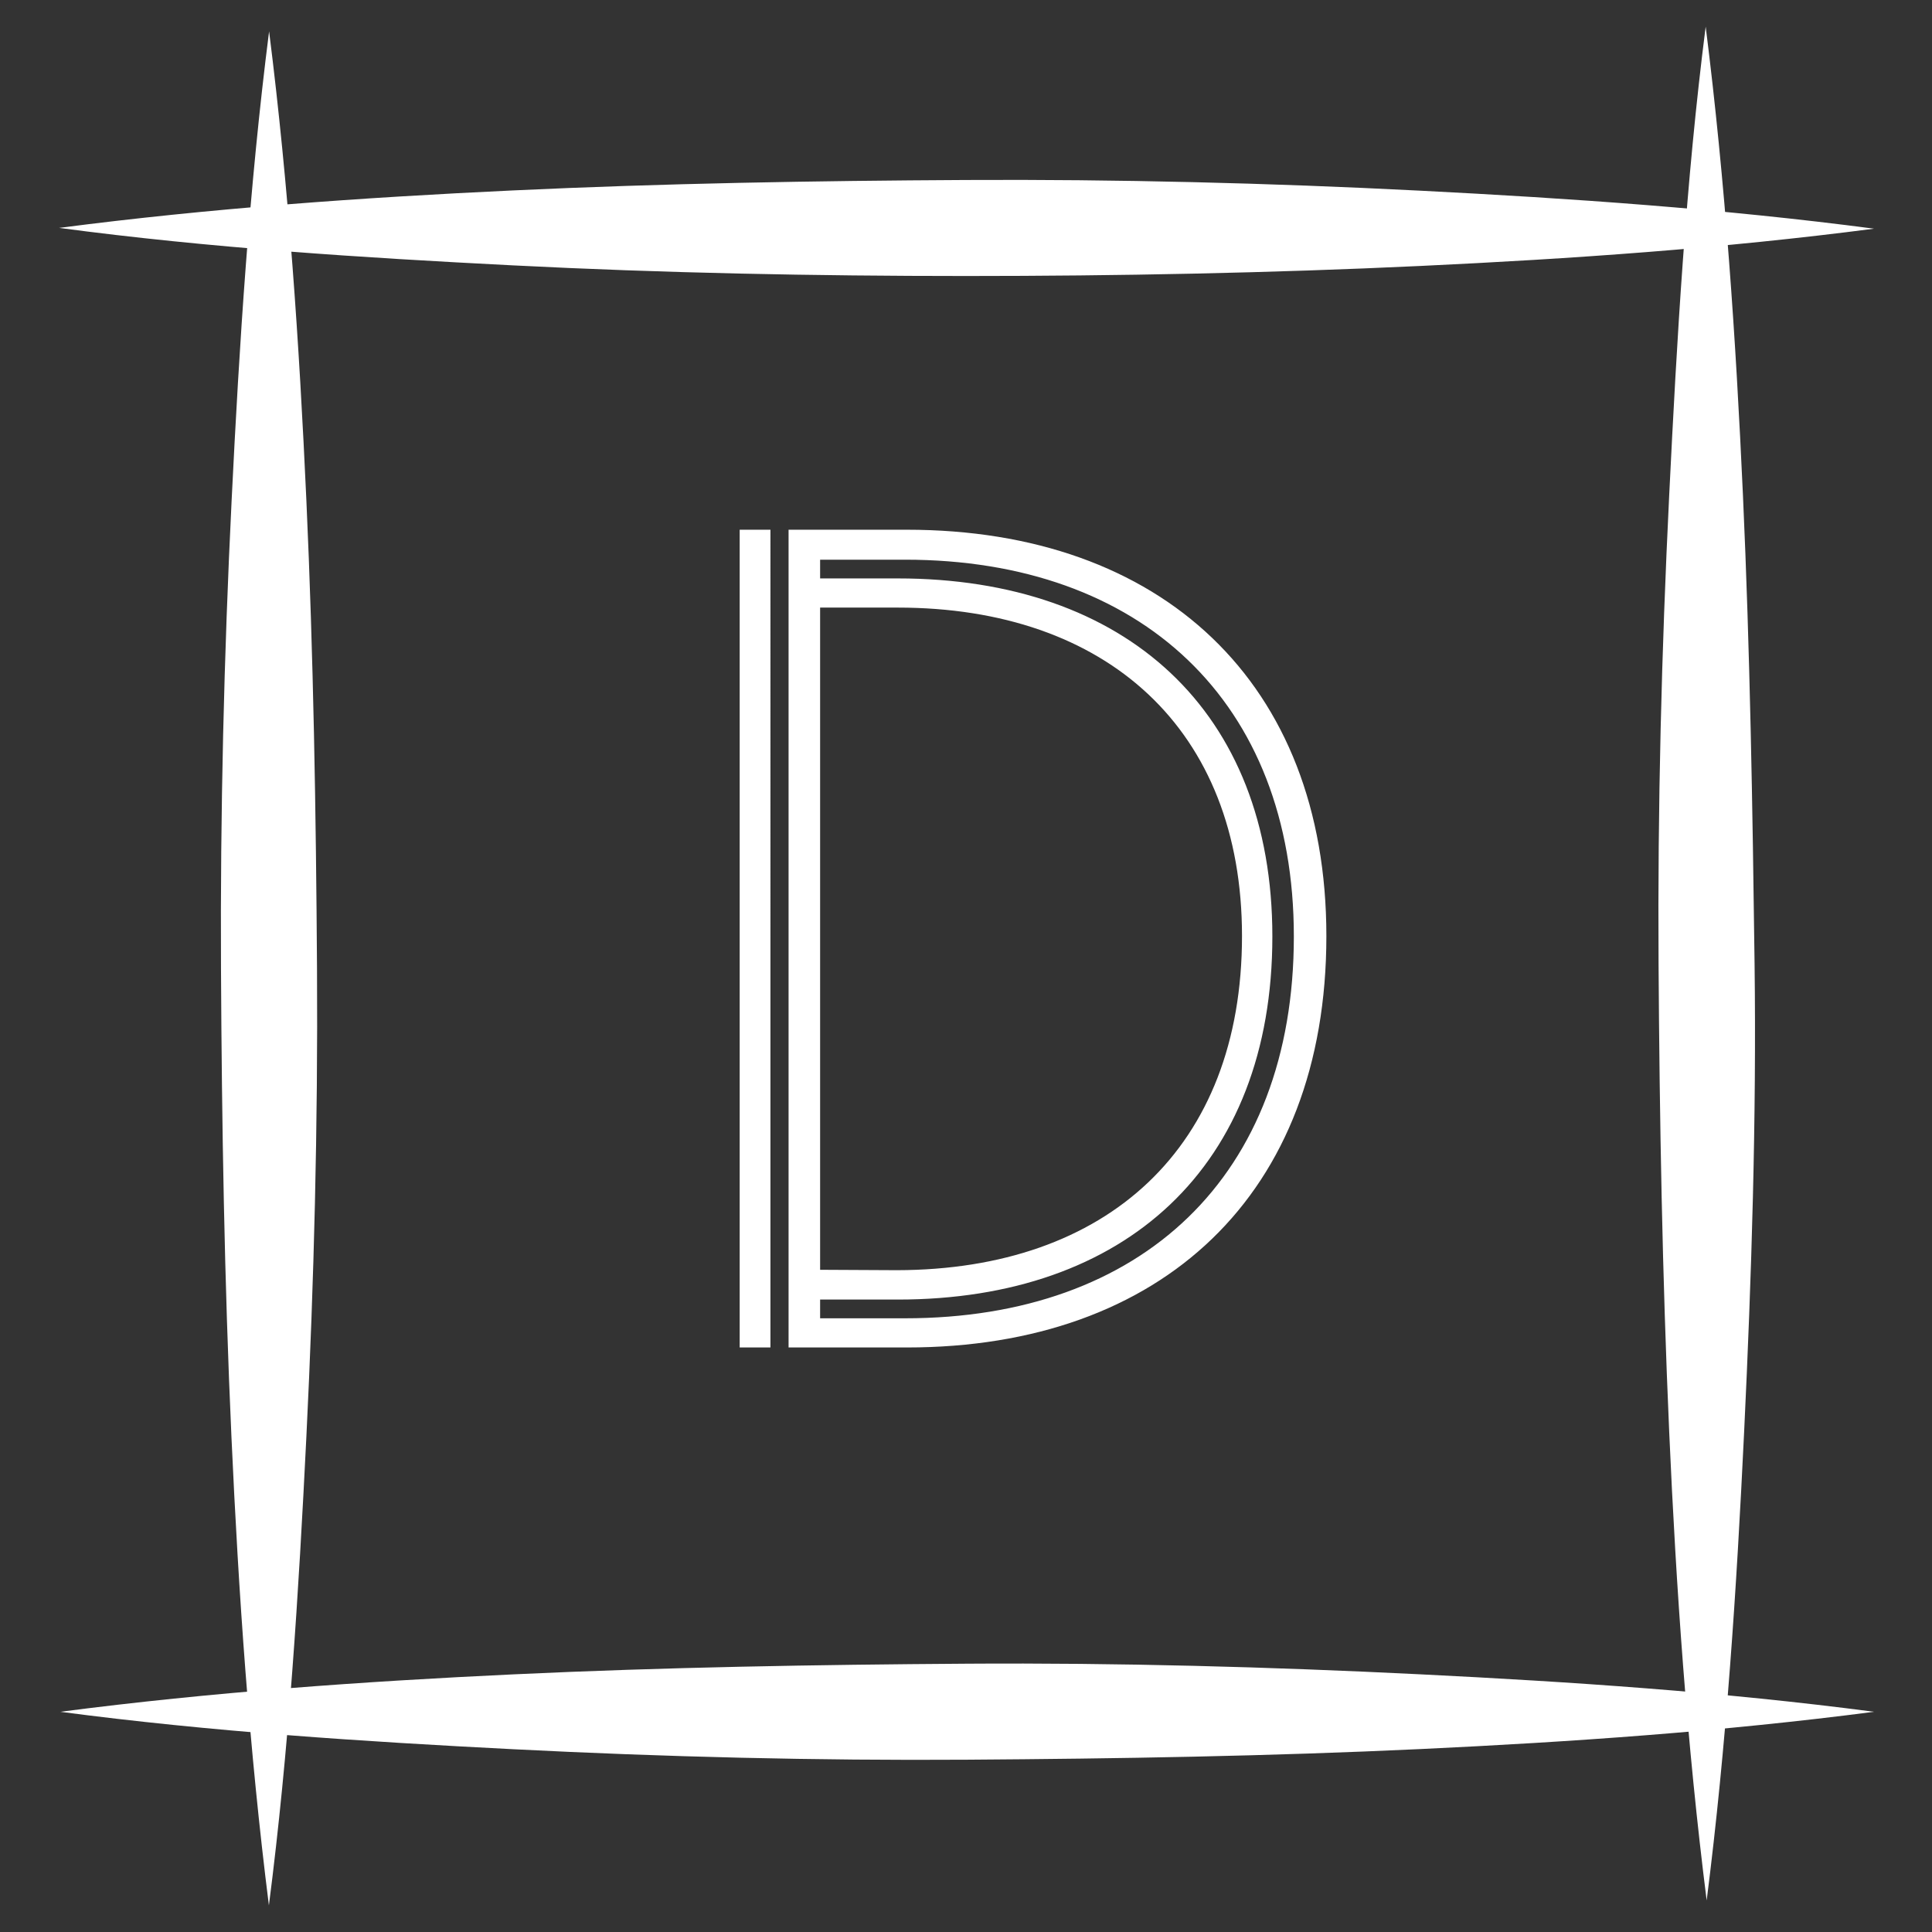 <svg id="Layer_1" data-name="Layer 1" xmlns="http://www.w3.org/2000/svg" viewBox="0 0 98 98"><rect x="0" y="0" width="98" height="98" fill="#333333" stroke="none"/><g id="Group_595" data-name="Group 595"><g id="D" style="isolation:isolate"><g style="isolation:isolate"><path d="M37.52,68.35V26.87h1.56V68.35ZM40,26.87H46c12.92,0,21.28,7.76,21.28,20.61,0,13.12-8.36,20.87-21.28,20.87H40Zm5.91,40c12,0,19.72-7.2,19.72-19.37,0-11.9-7.75-19.11-19.72-19.11H41.6v.95h3.94c11.56,0,19,6.73,19,18.16,0,11.69-7.48,18.42-19,18.42H41.6v.95Zm-.41-2.44C56.15,64.41,63,58.22,63,47.48,63,37,56.15,30.82,45.54,30.82H41.6V64.41Z" style="fill:#fff"/></g></g><g id="Group_589-2" data-name="Group 589-2"><g id="Path_27-4" data-name="Path 27-4"><path d="M13.65,1.59c1,7.93,1.53,15.85,1.89,23.77s.49,15.84.54,23.76S15.93,65,15.54,72.89s-.88,15.84-1.9,23.76c-1-7.92-1.54-15.84-1.9-23.76S11.25,57,11.21,49.12s.15-15.84.54-23.76S12.64,9.52,13.65,1.59Z" style="fill:#fff"/></g><g id="Path_28-4" data-name="Path 28-4"><path d="M86.52,1.35c1,7.92,1.53,15.84,1.89,23.76S88.9,41,89,48.88s-.15,15.84-.53,23.76-.89,15.84-1.9,23.76c-1-7.92-1.55-15.84-1.9-23.76s-.49-15.84-.54-23.76.15-15.85.54-23.77S85.51,9.27,86.52,1.35Z" style="fill:#fff"/></g><g id="Path_29-4" data-name="Path 29-4"><path d="M95.06,11.6c-7.68,1-15.36,1.53-23,1.89S56.67,14,49,14s-15.35-.15-23-.54-15.35-.88-23-1.9c7.68-1,15.35-1.54,23-1.9s15.35-.49,23-.53,15.35.15,23,.54S87.38,10.59,95.06,11.6Z" style="fill:#fff"/></g><g id="Path_30-4" data-name="Path 30-4"><path d="M95.06,86.83c-7.68,1-15.36,1.53-23,1.89s-15.36.49-23,.54-15.35-.14-23-.53-15.35-.89-23-1.9c7.68-1,15.35-1.54,23-1.9s15.35-.49,23-.54,15.35.16,23,.54S87.38,85.82,95.06,86.83Z" style="fill:#fff"/></g></g></g></svg>